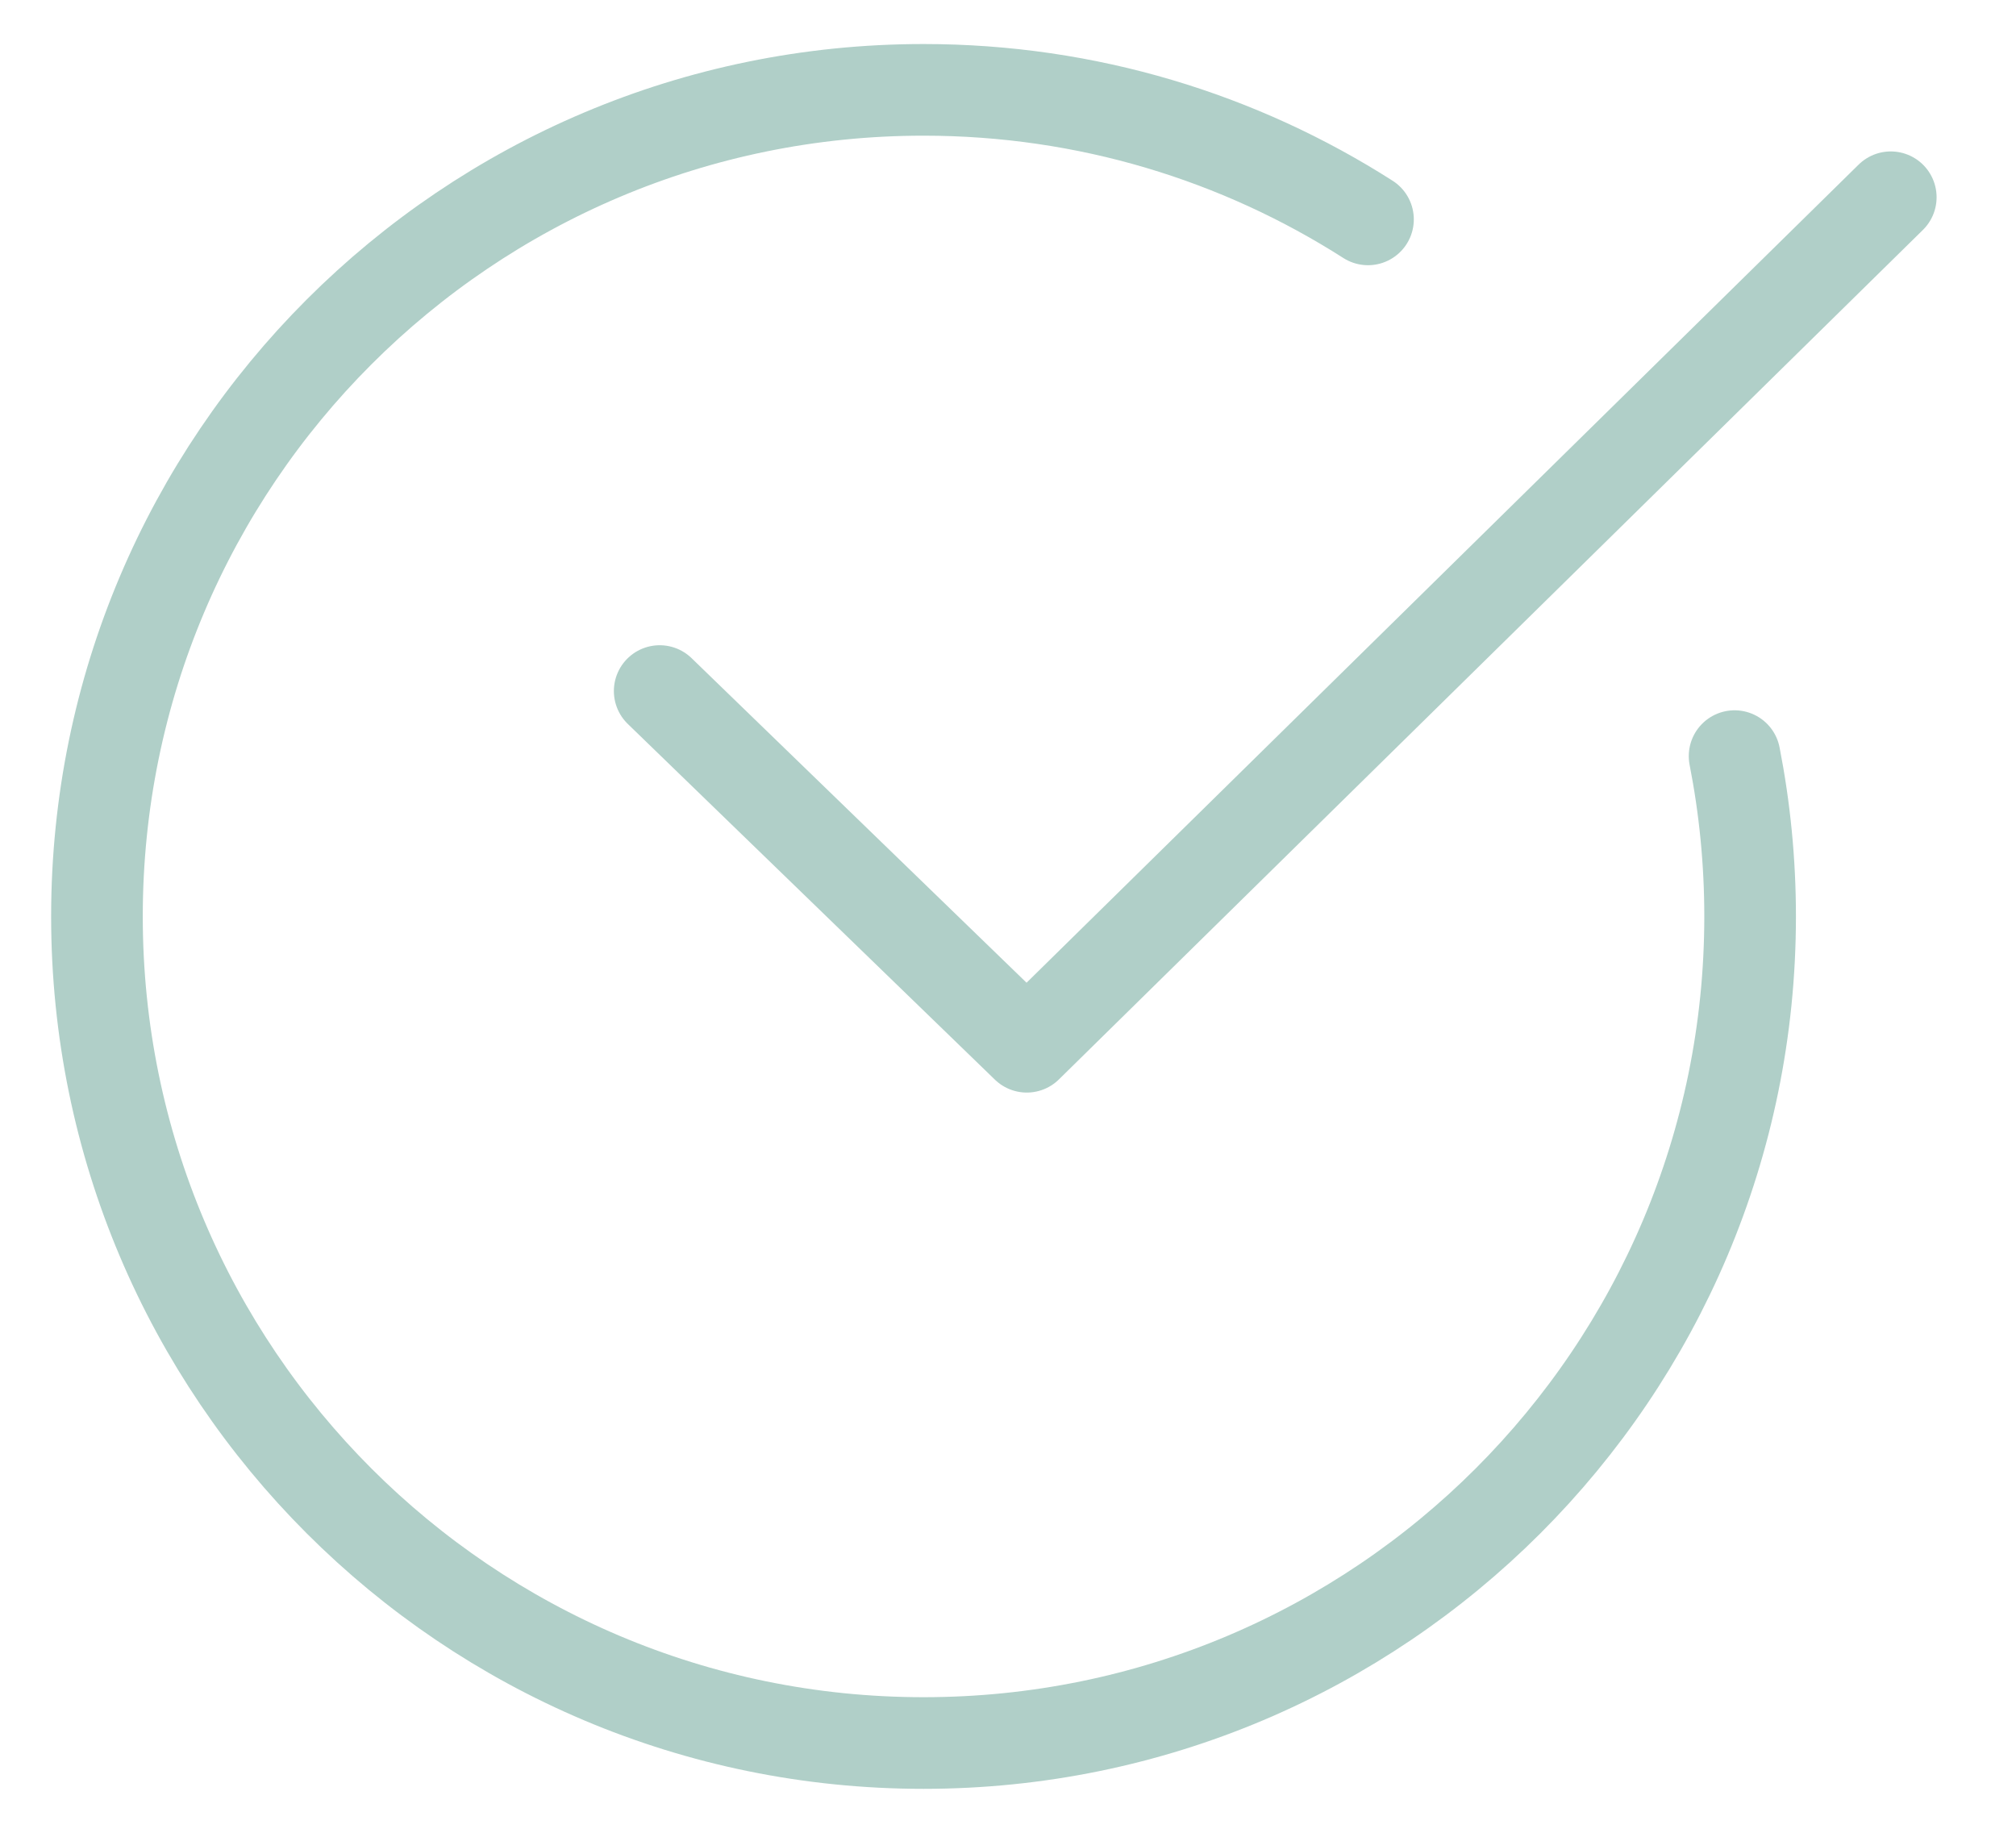 <svg xmlns="http://www.w3.org/2000/svg" width="44" height="40" viewBox="0 0 44 40" fill="none"><path d="M37.858 16.502C38.08 17.634 38.197 18.804 38.197 20.001C38.197 29.965 30.12 38.041 20.157 38.041C10.193 38.041 2.116 29.965 2.116 20.001C2.116 10.038 10.193 1.961 20.157 1.961C23.727 1.961 27.055 2.998 29.857 4.788" stroke="#B0CFC8" stroke-width="2" stroke-linecap="round" stroke-linejoin="round"></path><path d="M14.398 15.082L22.41 22.845L41.267 4.305" stroke="#B0CFC8" stroke-width="2" stroke-linecap="round" stroke-linejoin="round"></path></svg>